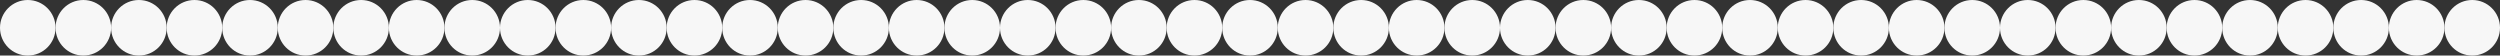 <?xml version="1.0" encoding="UTF-8"?> <svg xmlns="http://www.w3.org/2000/svg" width="5580" height="124" viewBox="0 0 5580 124" fill="none"><rect x="0" y="0" width="5580" height="124" fill="#333333" stroke="none"/><circle cx="2542" cy="62" r="62" fill="#F7F7F7"></circle><circle cx="2666" cy="62" r="62" fill="#F7F7F7"></circle><circle cx="2790" cy="62" r="62" fill="#F7F7F7"></circle><circle cx="2914" cy="62" r="62" fill="#F7F7F7"></circle><circle cx="3038" cy="62" r="62" fill="#F7F7F7"></circle><circle cx="3162" cy="62" r="62" fill="#F7F7F7"></circle><circle cx="3286" cy="62" r="62" fill="#F7F7F7"></circle><circle cx="3410" cy="62" r="62" fill="#F7F7F7"></circle><circle cx="3534" cy="62" r="62" fill="#F7F7F7"></circle><circle cx="3658" cy="62" r="62" fill="#F7F7F7"></circle><circle cx="1922" cy="62" r="62" fill="#F7F7F7"></circle><circle cx="2046" cy="62" r="62" fill="#F7F7F7"></circle><circle cx="2170" cy="62" r="62" fill="#F7F7F7"></circle><circle cx="2294" cy="62" r="62" fill="#F7F7F7"></circle><circle cx="2418" cy="62" r="62" fill="#F7F7F7"></circle><circle cx="682" cy="62" r="62" fill="#F7F7F7"></circle><circle cx="806" cy="62" r="62" fill="#F7F7F7"></circle><circle cx="930" cy="62" r="62" fill="#F7F7F7"></circle><circle cx="1054" cy="62" r="62" fill="#F7F7F7"></circle><circle cx="1178" cy="62" r="62" fill="#F7F7F7"></circle><circle cx="1302" cy="62" r="62" fill="#F7F7F7"></circle><circle cx="1426" cy="62" r="62" fill="#F7F7F7"></circle><circle cx="1550" cy="62" r="62" fill="#F7F7F7"></circle><circle cx="1674" cy="62" r="62" fill="#F7F7F7"></circle><circle cx="1798" cy="62" r="62" fill="#F7F7F7"></circle><circle cx="62" cy="62" r="62" fill="#F7F7F7"></circle><circle cx="186" cy="62" r="62" fill="#F7F7F7"></circle><circle cx="310" cy="62" r="62" fill="#F7F7F7"></circle><circle cx="434" cy="62" r="62" fill="#F7F7F7"></circle><circle cx="558" cy="62" r="62" fill="#F7F7F7"></circle><circle cx="4402" cy="62" r="62" fill="#F7F7F7"></circle><circle cx="4526" cy="62" r="62" fill="#F7F7F7"></circle><circle cx="4650" cy="62" r="62" fill="#F7F7F7"></circle><circle cx="4774" cy="62" r="62" fill="#F7F7F7"></circle><circle cx="4898" cy="62" r="62" fill="#F7F7F7"></circle><circle cx="5022" cy="62" r="62" fill="#F7F7F7"></circle><circle cx="5146" cy="62" r="62" fill="#F7F7F7"></circle><circle cx="5270" cy="62" r="62" fill="#F7F7F7"></circle><circle cx="5394" cy="62" r="62" fill="#F7F7F7"></circle><circle cx="5518" cy="62" r="62" fill="#F7F7F7"></circle><circle cx="3782" cy="62" r="62" fill="#F7F7F7"></circle><circle cx="3906" cy="62" r="62" fill="#F7F7F7"></circle><circle cx="4030" cy="62" r="62" fill="#F7F7F7"></circle><circle cx="4154" cy="62" r="62" fill="#F7F7F7"></circle><circle cx="4278" cy="62" r="62" fill="#F7F7F7"></circle></svg> 